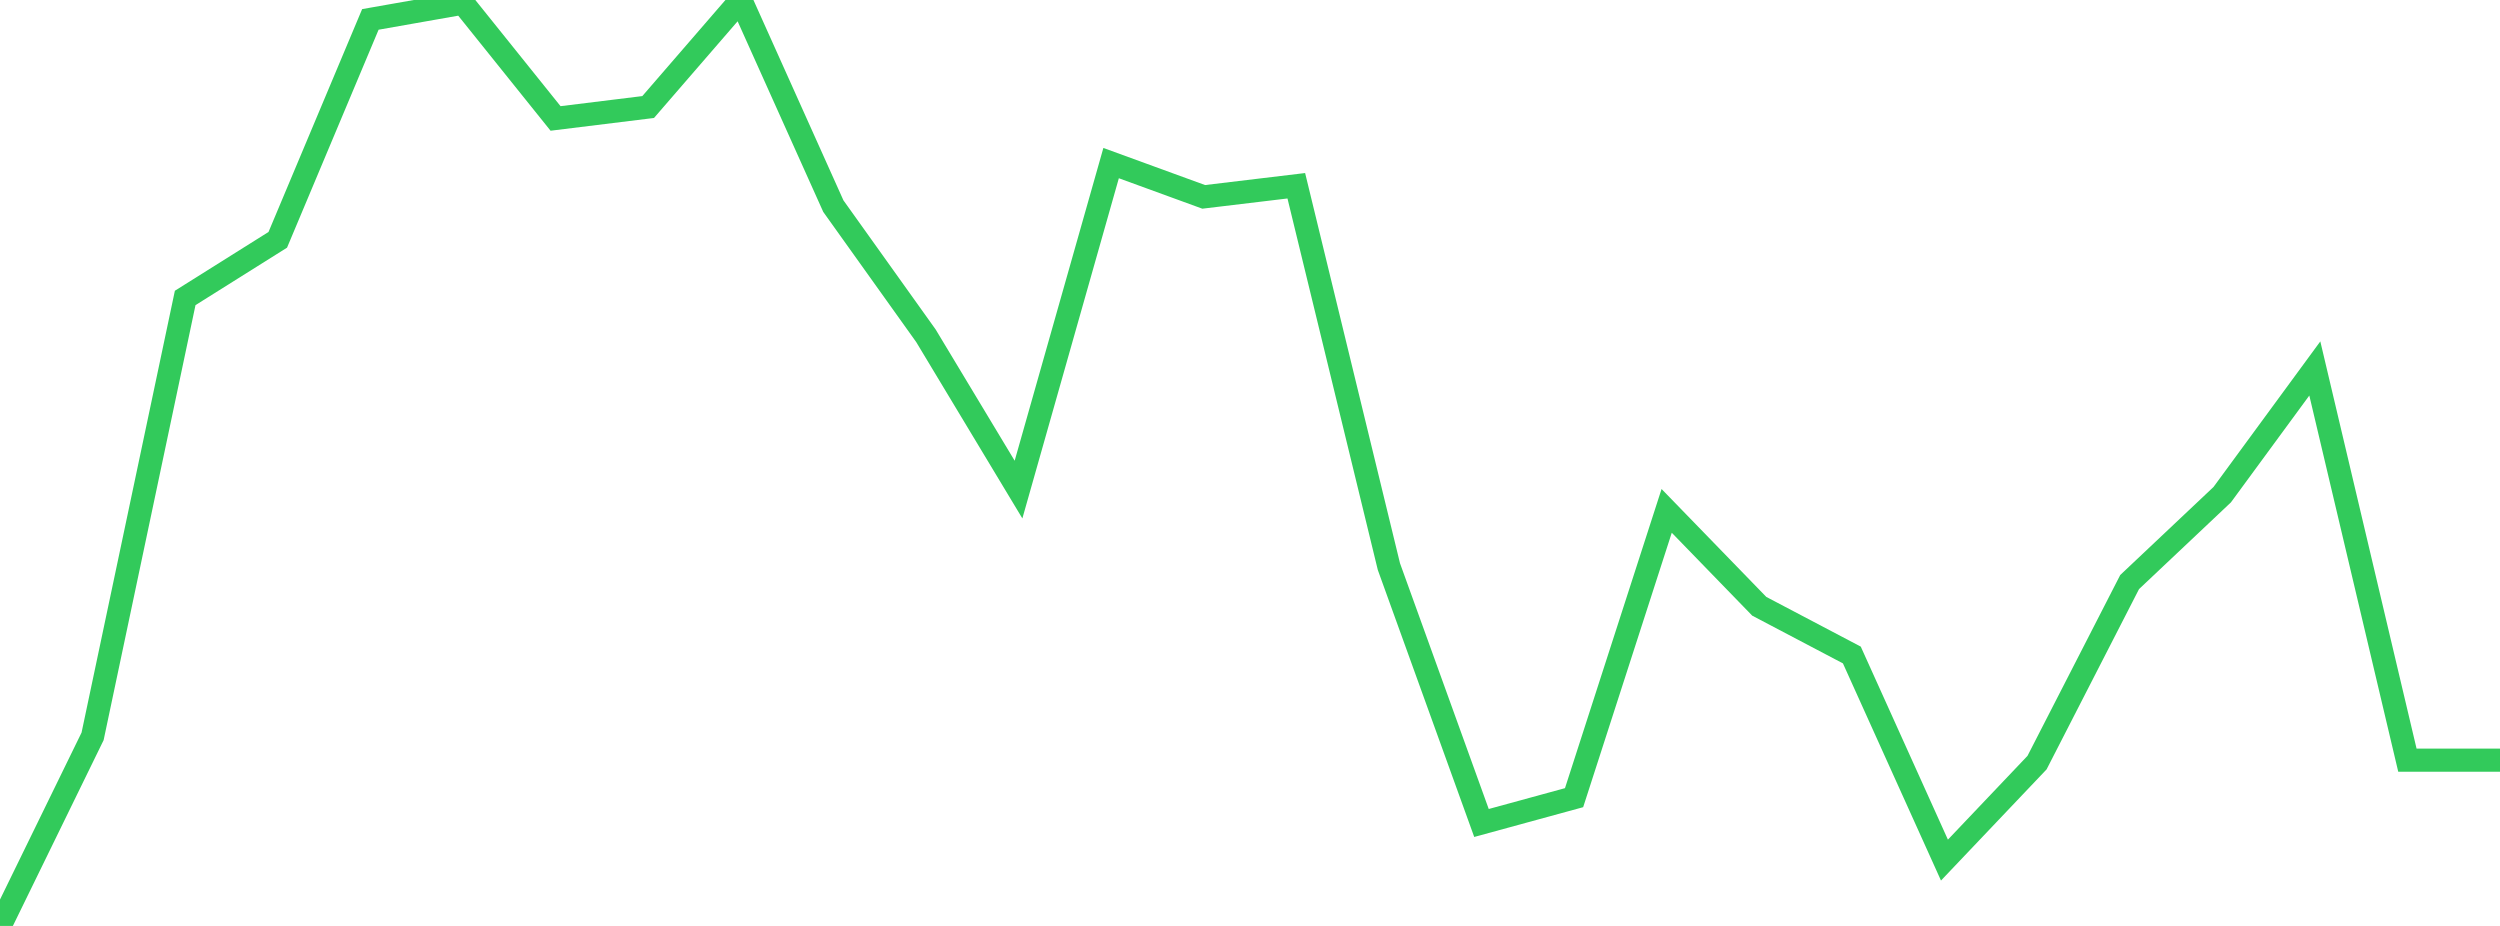 <?xml version="1.0" standalone="no"?>
<!DOCTYPE svg PUBLIC "-//W3C//DTD SVG 1.1//EN" "http://www.w3.org/Graphics/SVG/1.1/DTD/svg11.dtd">

<svg width="135" height="50" viewBox="0 0 135 50" preserveAspectRatio="none" 
  xmlns="http://www.w3.org/2000/svg"
  xmlns:xlink="http://www.w3.org/1999/xlink">


<polyline points="0.0, 50.0 5.0, 39.763 10.0, 16.089 15.0, 12.95 20.0, 1.048 25.0, 0.167 30.0, 6.396 35.0, 5.78 40.0, 0.0 45.0, 11.13 50.0, 18.131 55.0, 26.437 60.0, 8.807 65.0, 10.631 70.0, 10.031 75.0, 30.594 80.0, 44.441 85.0, 43.074 90.0, 27.587 95.0, 32.739 100.0, 35.37 105.0, 46.445 110.0, 41.182 115.0, 31.431 120.0, 26.712 125.0, 19.897 130.0, 41.05 135.0, 41.05" fill="none" stroke="#32ca5b" stroke-width="1.25"/>

</svg>